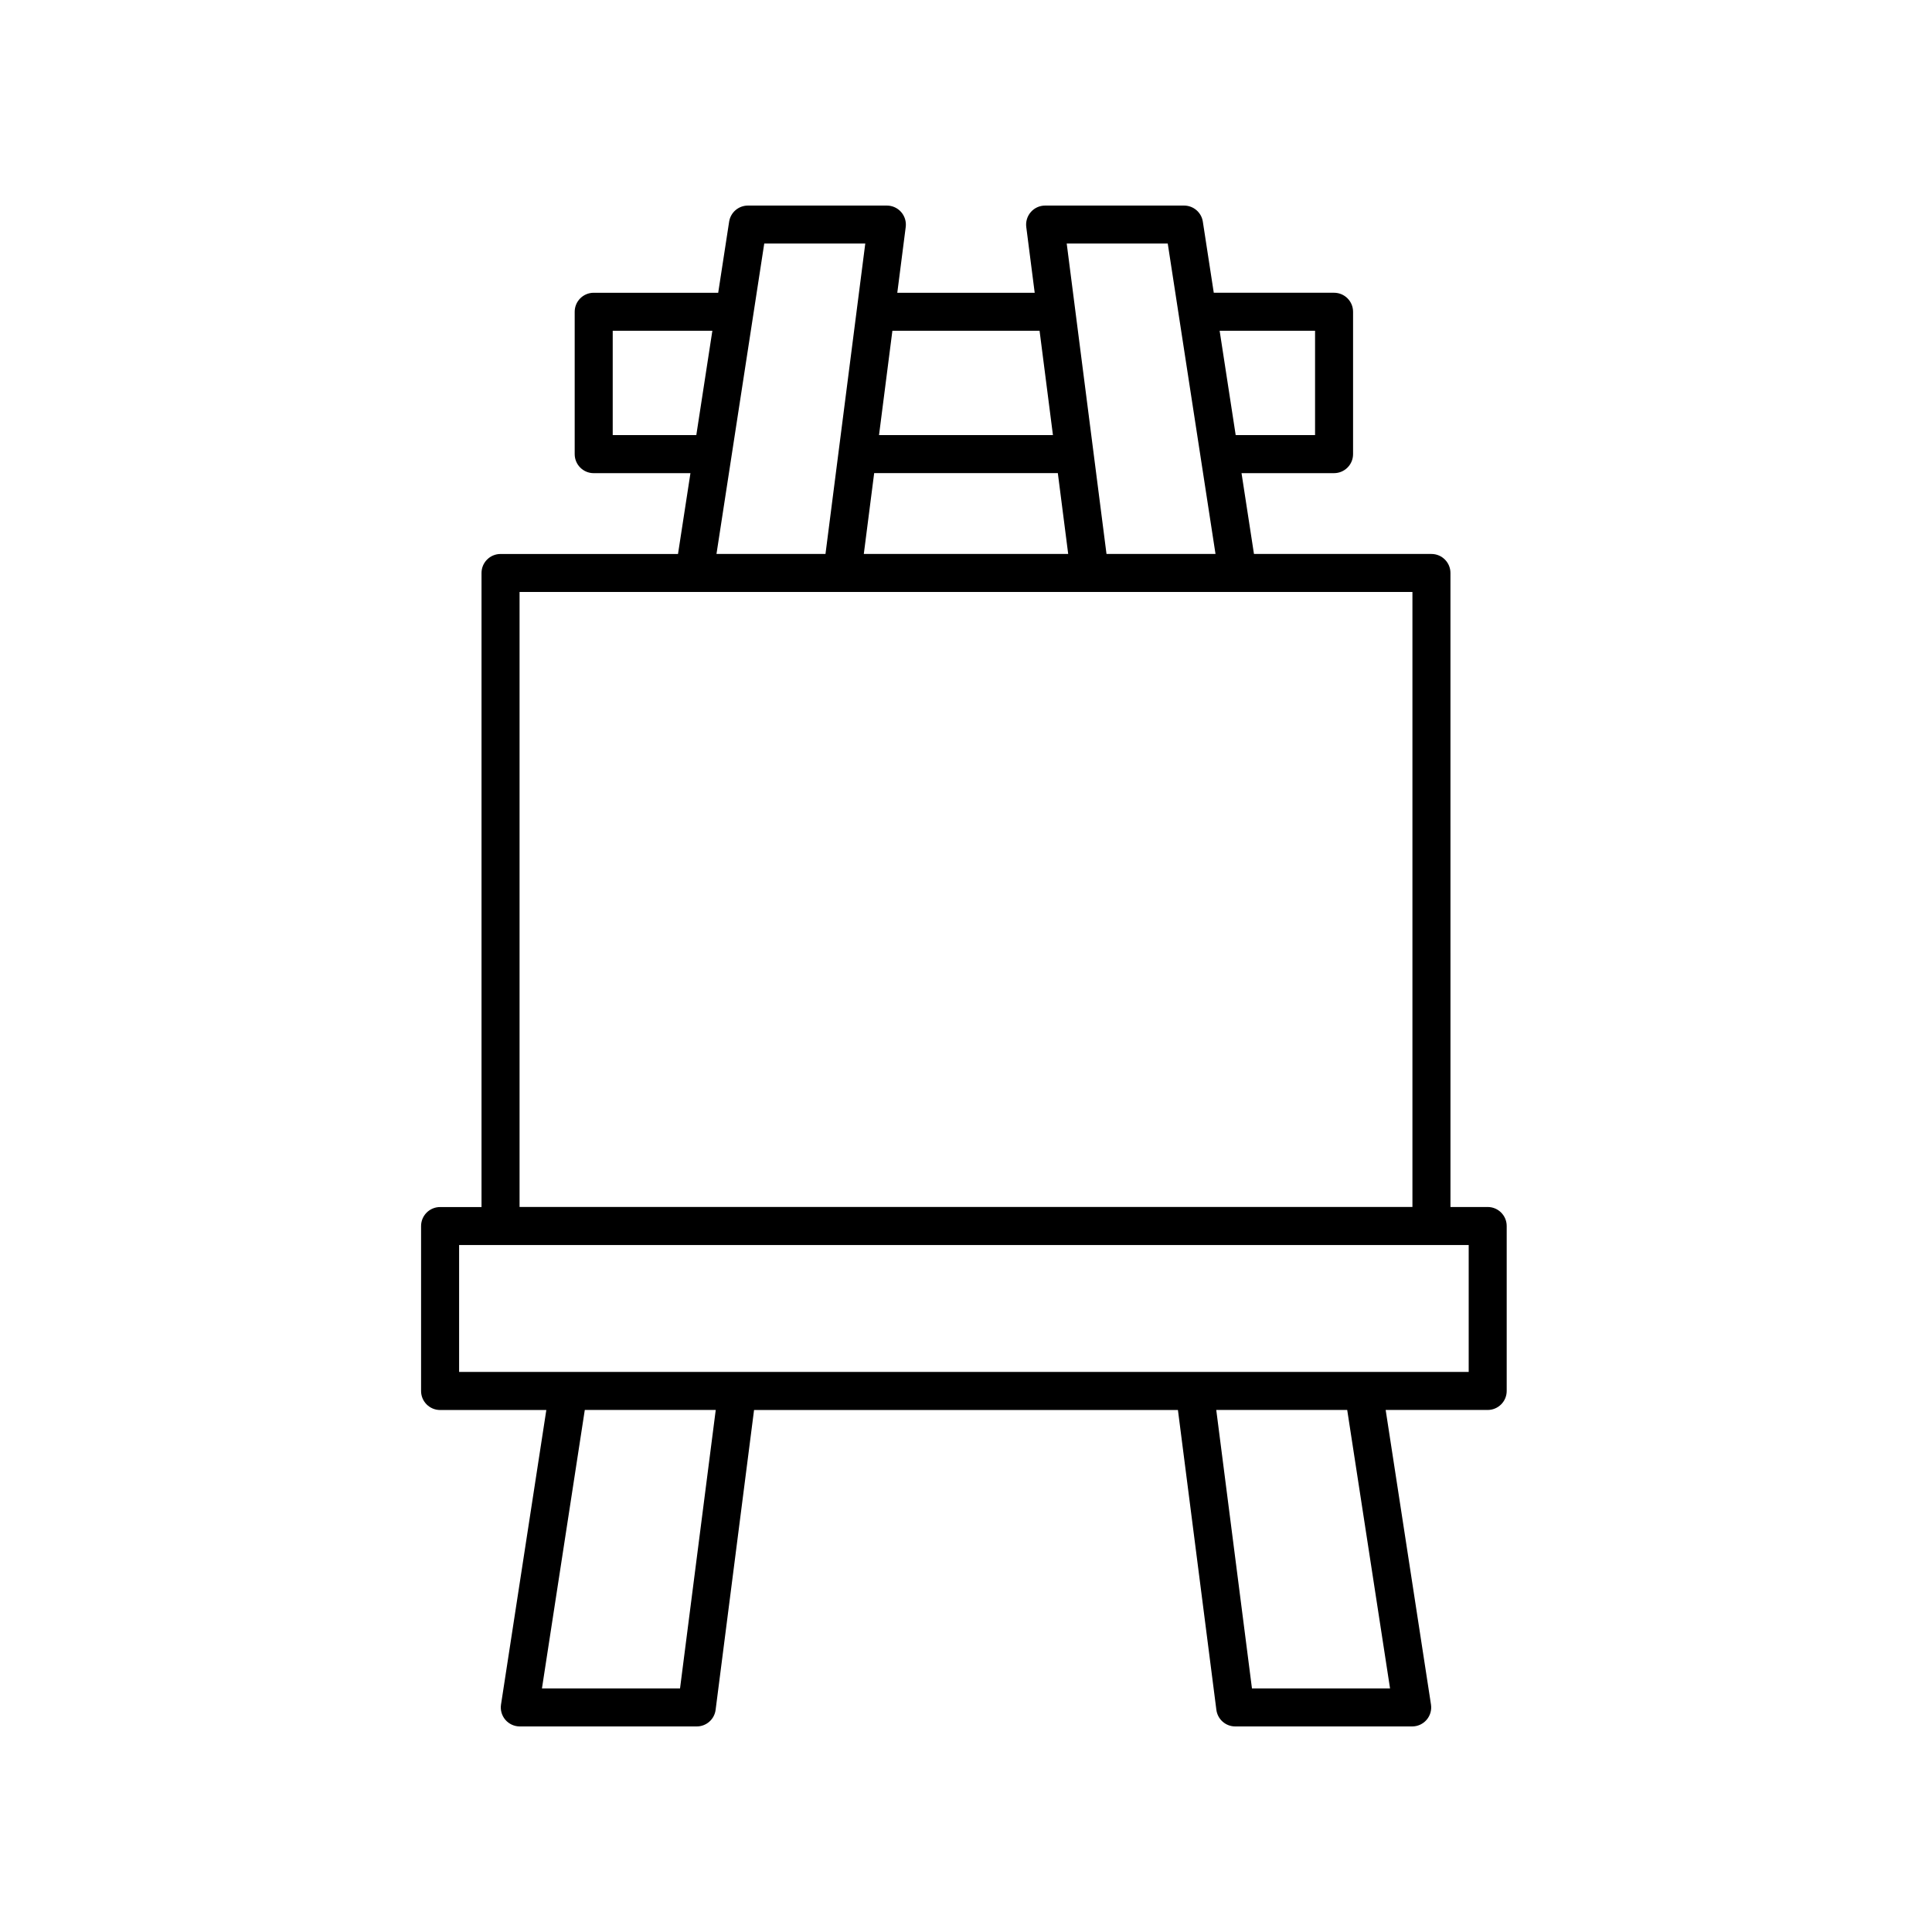 <?xml version="1.0" encoding="UTF-8"?>
<!-- Uploaded to: ICON Repo, www.iconrepo.com, Generator: ICON Repo Mixer Tools -->
<svg fill="#000000" width="800px" height="800px" version="1.1" viewBox="144 144 512 512" xmlns="http://www.w3.org/2000/svg">
 <path d="m260.63 517.66h28.152l-12.008 78.062c-0.223 1.453 0.199 2.93 1.156 4.047 0.957 1.109 2.352 1.754 3.82 1.754h46.898c2.535 0 4.676-1.883 4.996-4.398l10.188-79.465h112.33l10.188 79.465c0.324 2.512 2.465 4.398 4.996 4.398h46.898c1.473 0 2.867-0.641 3.824-1.758 0.957-1.117 1.379-2.594 1.156-4.047l-12.008-78.062h27.035c2.781 0 5.039-2.254 5.039-5.039v-43.711c0-2.781-2.254-5.039-5.039-5.039h-9.863l-0.004-168.02c0-2.781-2.254-5.039-5.039-5.039h-47.031l-3.297-21.418h24.52c2.781 0 5.039-2.254 5.039-5.039v-37.727c0-2.781-2.254-5.039-5.039-5.039h-31.875l-2.898-18.836c-0.375-2.457-2.488-4.269-4.977-4.269h-36.82c-1.449 0-2.828 0.621-3.781 1.711-0.957 1.086-1.398 2.535-1.215 3.969l2.234 17.43h-36.414l2.234-17.43c0.184-1.434-0.258-2.879-1.215-3.969s-2.336-1.711-3.781-1.711h-36.82c-2.488 0-4.602 1.812-4.981 4.273l-2.898 18.836h-32.992c-2.781 0-5.039 2.254-5.039 5.039v37.727c0 2.781 2.254 5.039 5.039 5.039h25.637l-3.297 21.418h-47.031c-2.781 0-5.039 2.254-5.039 5.039v168.03h-10.98c-2.781 0-5.039 2.254-5.039 5.039v43.711c0 2.777 2.258 5.035 5.039 5.035zm63.586 73.785h-36.594l11.352-73.789h34.703zm188.16 0h-36.594l-9.461-73.789h34.703zm-19.871-359.79v27.652h-21.035l-4.254-27.652zm-39.039-23.109 12.656 82.254h-28.887l-10.543-82.254zm-77.801 60.836h48.672l2.746 21.418h-54.164zm43.832-37.727 3.543 27.652h-46.09l3.543-27.652zm-113.12 27.652v-27.652h26.406l-4.254 27.652zm40.156-50.762h26.773l-10.543 82.254h-28.887zm-64.844 92.328h236.62v162.99h-236.62zm-16.02 173.07h267.55v33.637h-267.55z"/>
</svg>